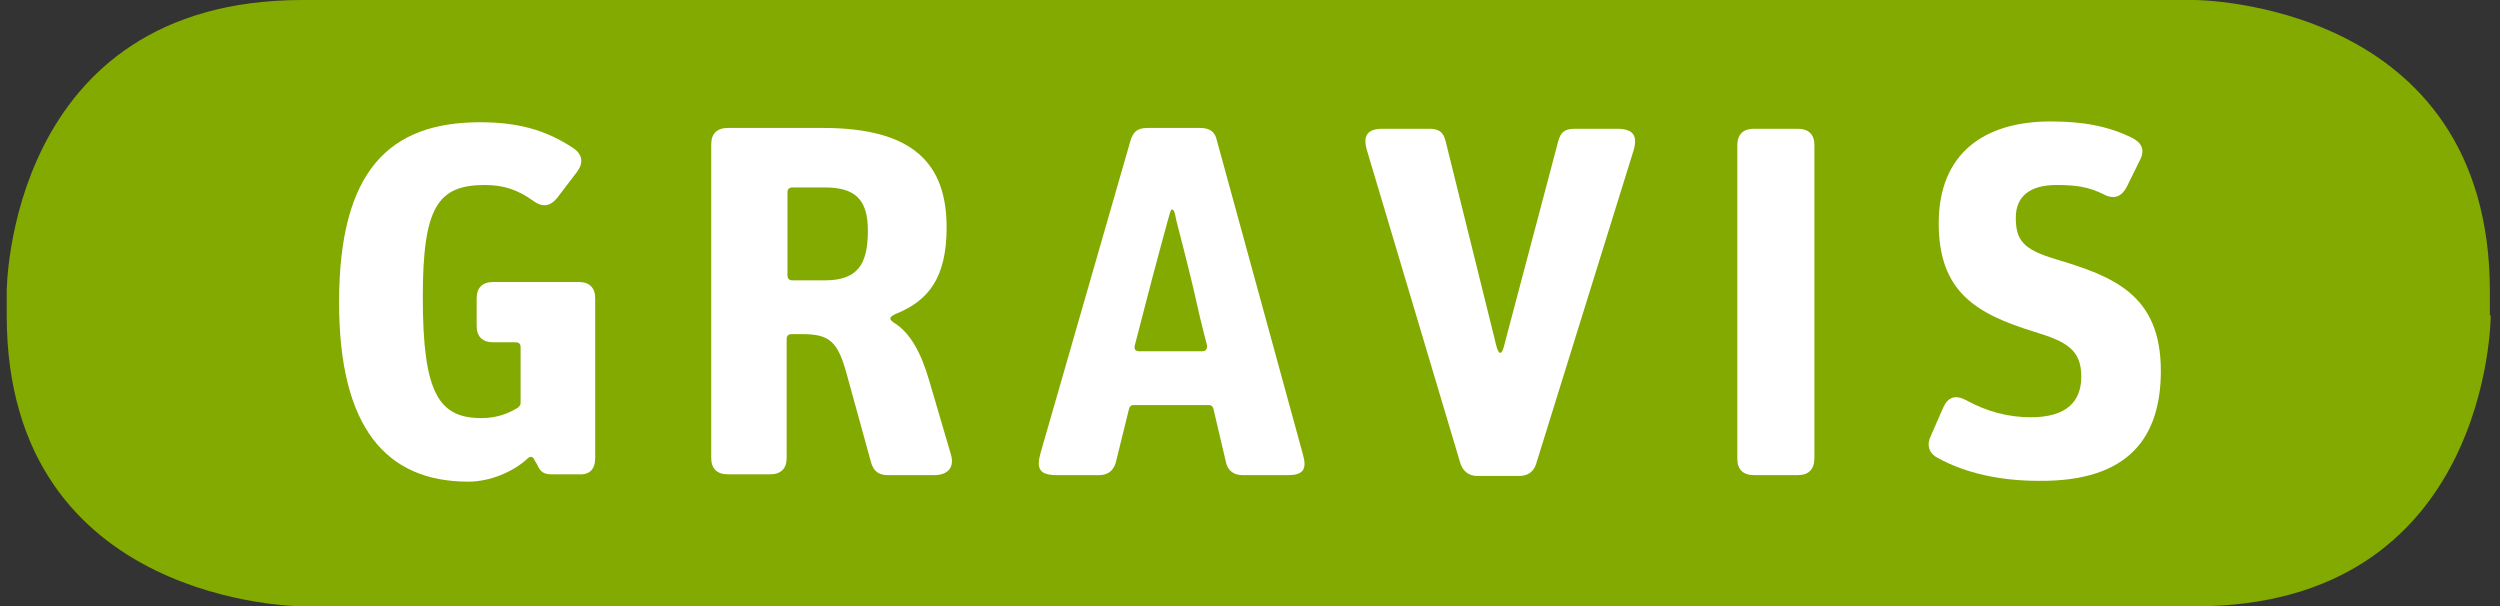 <svg width="268" height="65" xmlns="http://www.w3.org/2000/svg" xmlns:xlink="http://www.w3.org/1999/xlink" overflow="hidden"><rect width="100%" height="100%" fill="#333333" stroke="none"/><defs><clipPath id="clip0"><rect x="987" y="476" width="268" height="65"/></clipPath></defs><g clip-path="url(#clip0)" transform="translate(-987 -476)"><path d="M261.835 33.81C261.835 33.81 261.835 65 230.645 65L31.189 65C31.189 65 0 65 0 33.81L0 31.277C0 31.277 0 0 31.189 0L230.558 0C230.558 0 261.747 0 261.747 31.277L261.747 33.81 261.835 33.81Z" fill="#82AA00" transform="matrix(1.017 0 0 1 987.72 476)"/><path d="M99.509 48.663 97.238 40.8C96.364 37.742 95.228 35.733 93.656 34.684 92.957 34.247 92.957 33.985 93.743 33.636 97.15 32.238 99.073 29.792 99.073 24.375 99.073 17.561 95.578 13.716 86.055 13.716L76.008 13.716C74.872 13.716 74.261 14.328 74.261 15.464L74.261 49.099C74.261 50.235 74.872 50.847 76.008 50.847L80.464 50.847C81.6 50.847 82.211 50.235 82.211 49.099L82.211 36.344C82.211 35.995 82.386 35.82 82.735 35.82L83.871 35.82C86.754 35.82 87.628 36.606 88.589 40.276L91.122 49.624C91.384 50.497 91.909 50.934 92.87 50.934L97.762 50.934C99.247 50.934 99.946 50.06 99.509 48.663ZM82.823 30.054C82.473 30.054 82.298 29.879 82.298 29.53L82.298 20.618C82.298 20.269 82.473 20.094 82.823 20.094 85.793 20.094 85.094 20.094 86.23 20.094 89.462 20.094 90.773 21.405 90.773 24.724 90.773 28.306 89.725 30.054 86.23 30.054 85.269 30.054 85.88 30.054 82.823 30.054Z" fill="#FFFFFF" transform="matrix(1.017 0 0 1 987.72 476)"/><path d="M136.64 48.75 127.554 15.027C127.379 14.241 126.942 13.716 125.806 13.716L120.215 13.716C119.079 13.716 118.73 14.241 118.468 15.027L108.945 48.663C108.508 50.323 108.945 50.934 110.692 50.934L115.148 50.934C116.022 50.934 116.633 50.497 116.895 49.624L118.293 43.858C118.38 43.508 118.555 43.421 118.817 43.421L126.68 43.421C126.942 43.421 127.117 43.508 127.204 43.858L128.515 49.536C128.69 50.41 129.301 50.934 130.262 50.934L135.067 50.934C136.64 50.934 137.077 50.323 136.64 48.75ZM126.505 36.956C126.593 37.392 126.418 37.655 125.981 37.655L119.429 37.655C118.992 37.655 118.817 37.48 118.905 37.043 118.905 37.043 119.603 34.335 120.04 32.587 120.827 29.442 122.399 23.589 122.399 23.589 122.574 23.064 122.661 22.453 122.836 22.453 123.098 22.453 123.185 23.152 123.273 23.589 123.273 23.589 124.845 29.704 125.457 32.587 125.806 34.247 126.505 36.956 126.505 36.956Z" fill="#FFFFFF" transform="matrix(1.017 0 0 1 987.72 476)"/><path d="M227.063 39.751C227.063 31.539 221.996 29.617 215.968 27.782 212.56 26.734 211.774 25.773 211.774 23.327 211.774 21.055 213.259 19.832 216.055 19.832 218.065 19.832 219.462 20.007 221.122 20.88 222.171 21.405 222.957 21.055 223.481 20.007L224.879 17.124C225.403 16.075 225.054 15.289 224.005 14.765 221.559 13.542 218.938 13.018 215.444 13.018 208.454 13.018 203.649 16.425 203.649 23.938 203.649 31.277 207.581 33.636 213.696 35.558 217.104 36.606 218.676 37.48 218.676 40.363 218.676 43.071 217.104 44.731 213.347 44.731 210.988 44.731 208.716 44.12 206.532 42.897 205.397 42.285 204.61 42.547 204.086 43.77L202.776 46.828C202.339 47.789 202.688 48.663 203.562 49.099 206.532 50.759 210.202 51.546 214.22 51.546 223.743 51.633 227.063 46.828 227.063 39.751Z" fill="#FFFFFF" transform="matrix(1.017 0 0 1 987.72 476)"/><path d="M190.544 49.099 190.544 15.551C190.544 14.415 189.933 13.804 188.797 13.804L184.167 13.804C183.031 13.804 182.419 14.415 182.419 15.551L182.419 49.187C182.419 50.323 183.031 50.934 184.167 50.934L188.797 50.934C189.933 50.934 190.544 50.323 190.544 49.099Z" fill="#FFFFFF" transform="matrix(1.017 0 0 1 987.72 476)"/><path d="M62.03 49.099 62.03 31.976C62.03 30.84 61.418 30.229 60.282 30.229L51.284 30.229C50.148 30.229 49.536 30.84 49.536 31.976L49.536 34.946C49.536 36.082 50.148 36.694 51.284 36.694L53.642 36.694C53.992 36.694 54.167 36.868 54.167 37.218L54.167 43.246C54.167 43.421 53.992 43.595 53.905 43.683 52.944 44.294 51.72 44.819 50.06 44.819 45.605 44.819 43.858 42.285 43.858 31.888 43.858 22.191 45.43 19.832 50.41 19.832 52.419 19.832 53.905 20.356 55.565 21.579 56.438 22.191 57.224 22.191 58.011 21.23L60.108 18.434C60.806 17.473 60.719 16.599 59.758 15.9 56.788 13.891 53.817 13.105 49.886 13.105 40.363 13.105 35.034 18.259 35.034 32.413 35.034 45.867 40.013 51.633 48.663 51.633 50.934 51.633 53.38 50.585 54.866 49.187 55.215 48.837 55.477 48.925 55.652 49.362L55.914 49.798C56.263 50.672 56.7 50.847 57.487 50.847L60.282 50.847C61.418 50.934 62.03 50.323 62.03 49.099Z" fill="#FFFFFF" transform="matrix(1.017 0 0 1 987.72 476)"/><path d="M171.499 16.075C171.935 14.503 171.411 13.804 169.751 13.804L165.296 13.804C164.247 13.804 163.81 14.153 163.548 15.114L158.044 36.257C157.87 36.956 157.695 37.829 157.433 37.829 157.171 37.829 156.996 37.043 156.821 36.257L151.667 15.114C151.405 14.066 150.88 13.804 149.919 13.804L145.027 13.804C143.454 13.804 142.93 14.503 143.367 16.075L153.239 49.711C153.501 50.497 154.113 51.022 154.987 51.022L159.442 51.022C160.316 51.022 160.927 50.585 161.19 49.798L171.499 16.075Z" fill="#FFFFFF" transform="matrix(1.017 0 0 1 987.72 476)"/></g></svg>